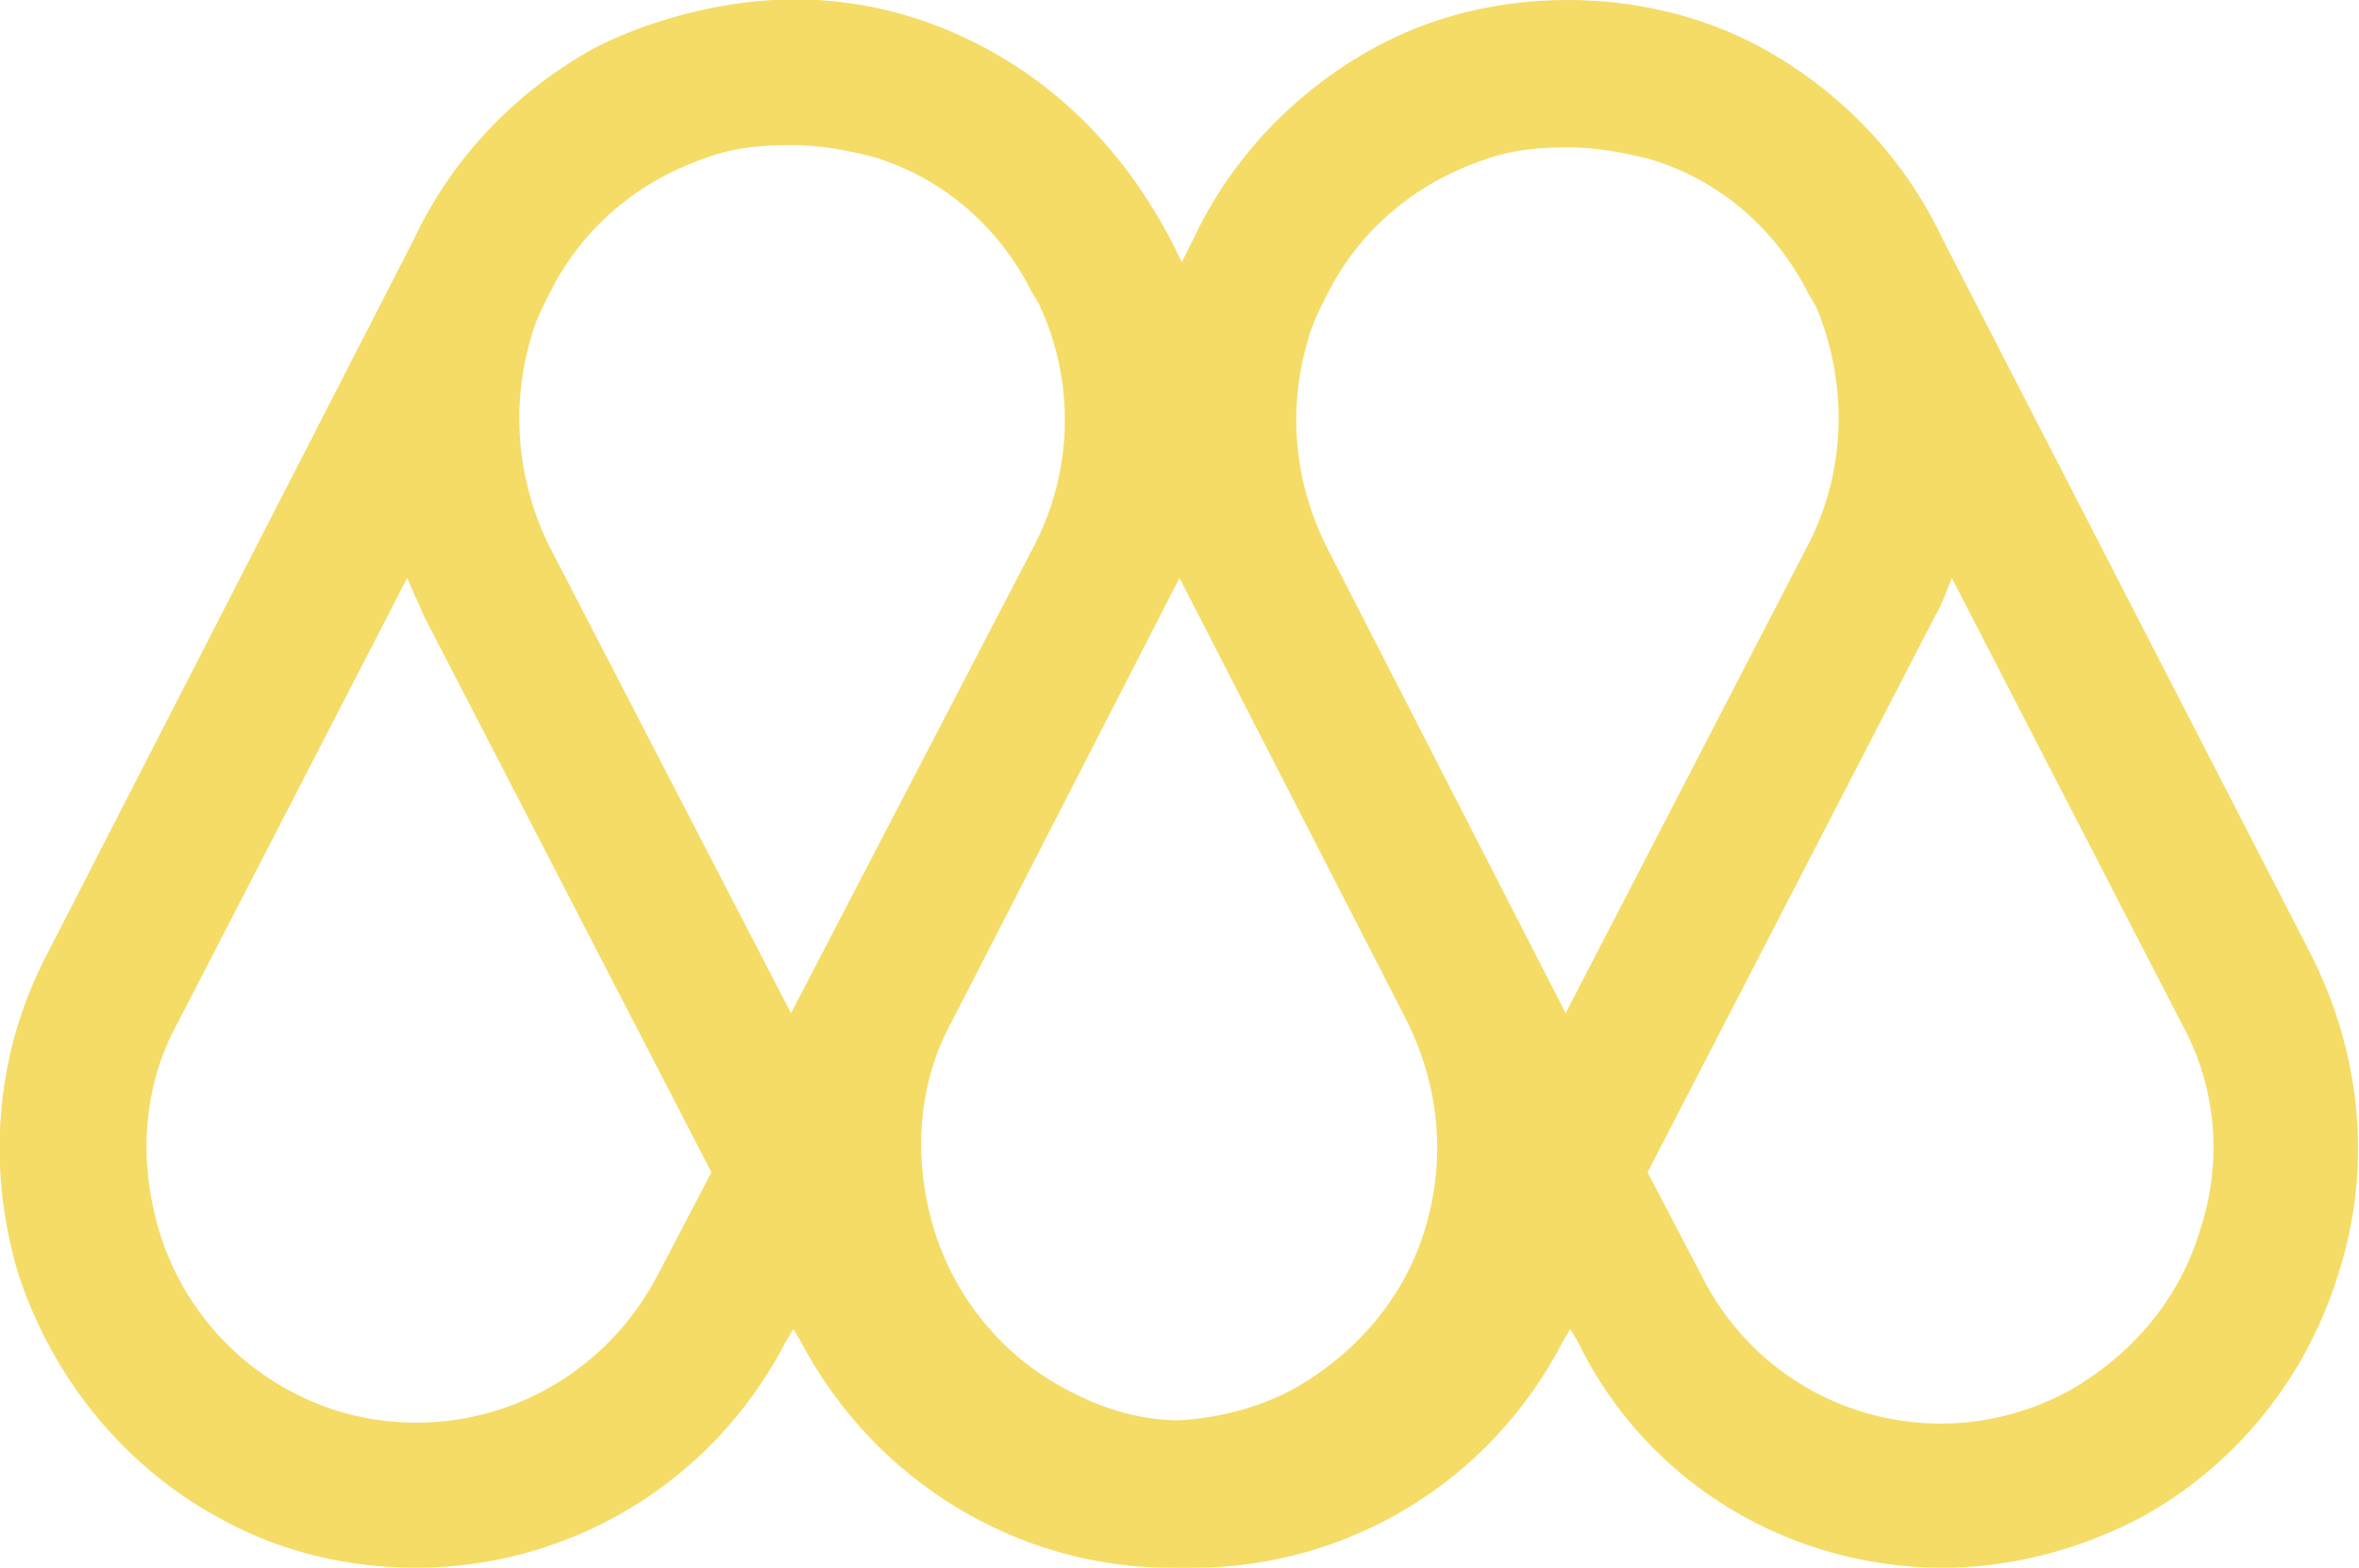 <?xml version="1.0" encoding="UTF-8"?>
<!-- Generator: Adobe Illustrator 27.1.0, SVG Export Plug-In . SVG Version: 6.00 Build 0)  -->
<svg xmlns="http://www.w3.org/2000/svg" xmlns:xlink="http://www.w3.org/1999/xlink" version="1.1" id="Layer_1" x="0px" y="0px" viewBox="0 0 100.8 67" style="enable-background:new 0 0 100.8 67;" xml:space="preserve">
<style type="text/css">
	.st0{fill:#F4DC67;}
</style>
<path class="st0" d="M94,52.6c-0.9,3-3,5.4-5.7,6.9c-5.7,3-12.7,0.8-15.6-5l-2.3-4.4l12.3-23.8c0.3-0.5,0.5-1.1,0.7-1.6l9.8,19  C94.7,46.4,95,49.6,94,52.6 M28.1,54.5c-2.1,4-6.1,6.3-10.3,6.3c-1.8,0-3.6-0.4-5.3-1.3c-2.7-1.4-4.8-3.9-5.7-6.9  c-0.9-3-0.7-6.2,0.8-8.9l9.8-19c0.2,0.5,0.5,1.1,0.7,1.6l12.3,23.8L28.1,54.5z M45.6,59.4c-2.7-1.4-4.8-3.9-5.7-6.9  c-0.9-3-0.7-6.2,0.8-8.9l9.7-18.9l9.7,18.9c1.4,2.8,1.7,5.9,0.8,8.9c-0.9,3-3,5.4-5.7,6.9c-1.5,0.8-3.2,1.2-4.8,1.3  C48.7,60.7,47.1,60.2,45.6,59.4 M22.7,14.4c0.1-0.4,0.3-0.9,0.5-1.3l0.3-0.6c1.4-2.8,3.8-4.8,6.8-5.8c1.1-0.4,2.3-0.5,3.5-0.5  c1.2,0,2.3,0.2,3.5,0.5c3,0.9,5.4,3,6.8,5.8l0.3,0.5c1.5,3.2,1.5,7-0.2,10.3L33.8,43.3L23.5,23.4C22.1,20.6,21.8,17.4,22.7,14.4   M77.2,23.4L66.9,43.3L56.7,23.4c-1.4-2.8-1.7-5.9-0.8-8.9c0.1-0.4,0.3-0.9,0.5-1.3l0.3-0.6c1.4-2.8,3.8-4.8,6.8-5.8  c1.1-0.4,2.3-0.5,3.5-0.5c1.2,0,2.3,0.2,3.5,0.5c3,0.9,5.4,3,6.8,5.8l0.3,0.5C78.9,16.2,79,20,77.2,23.4 M98.7,40.7L83,10.2  c-1.6-3.4-4.3-6.3-7.8-8.2c-2.6-1.4-5.5-2-8.2-2c-2.8,0-5.6,0.6-8.2,2c-3.5,1.9-6.2,4.8-7.8,8.2l-0.5,1l-0.5-1  C48.2,6.8,45.6,3.9,42,2c-3.4-1.8-7.1-2.4-10.8-1.8c-1.9,0.3-3.9,0.9-5.7,1.8c-3.5,1.9-6.2,4.8-7.8,8.2L2,40.8  c-2.2,4.2-2.6,9.1-1.2,13.7C2.3,59,5.4,62.8,9.6,65c2.6,1.4,5.4,2,8.2,2c6.4,0,12.6-3.5,15.8-9.7l0.3-0.5l0.3,0.5  c3.2,6.1,9.4,9.7,15.8,9.7c0.2,0,0.3,0,0.5,0c0.2,0,0.3,0,0.5,0c6.4,0,12.6-3.5,15.8-9.7l0.3-0.5l0.3,0.5C70.4,63.5,76.6,67,83,67  c2.8,0,5.6-0.7,8.2-2c4.2-2.2,7.3-6,8.7-10.5C101.4,49.9,100.9,45,98.7,40.7"></path>
</svg>
